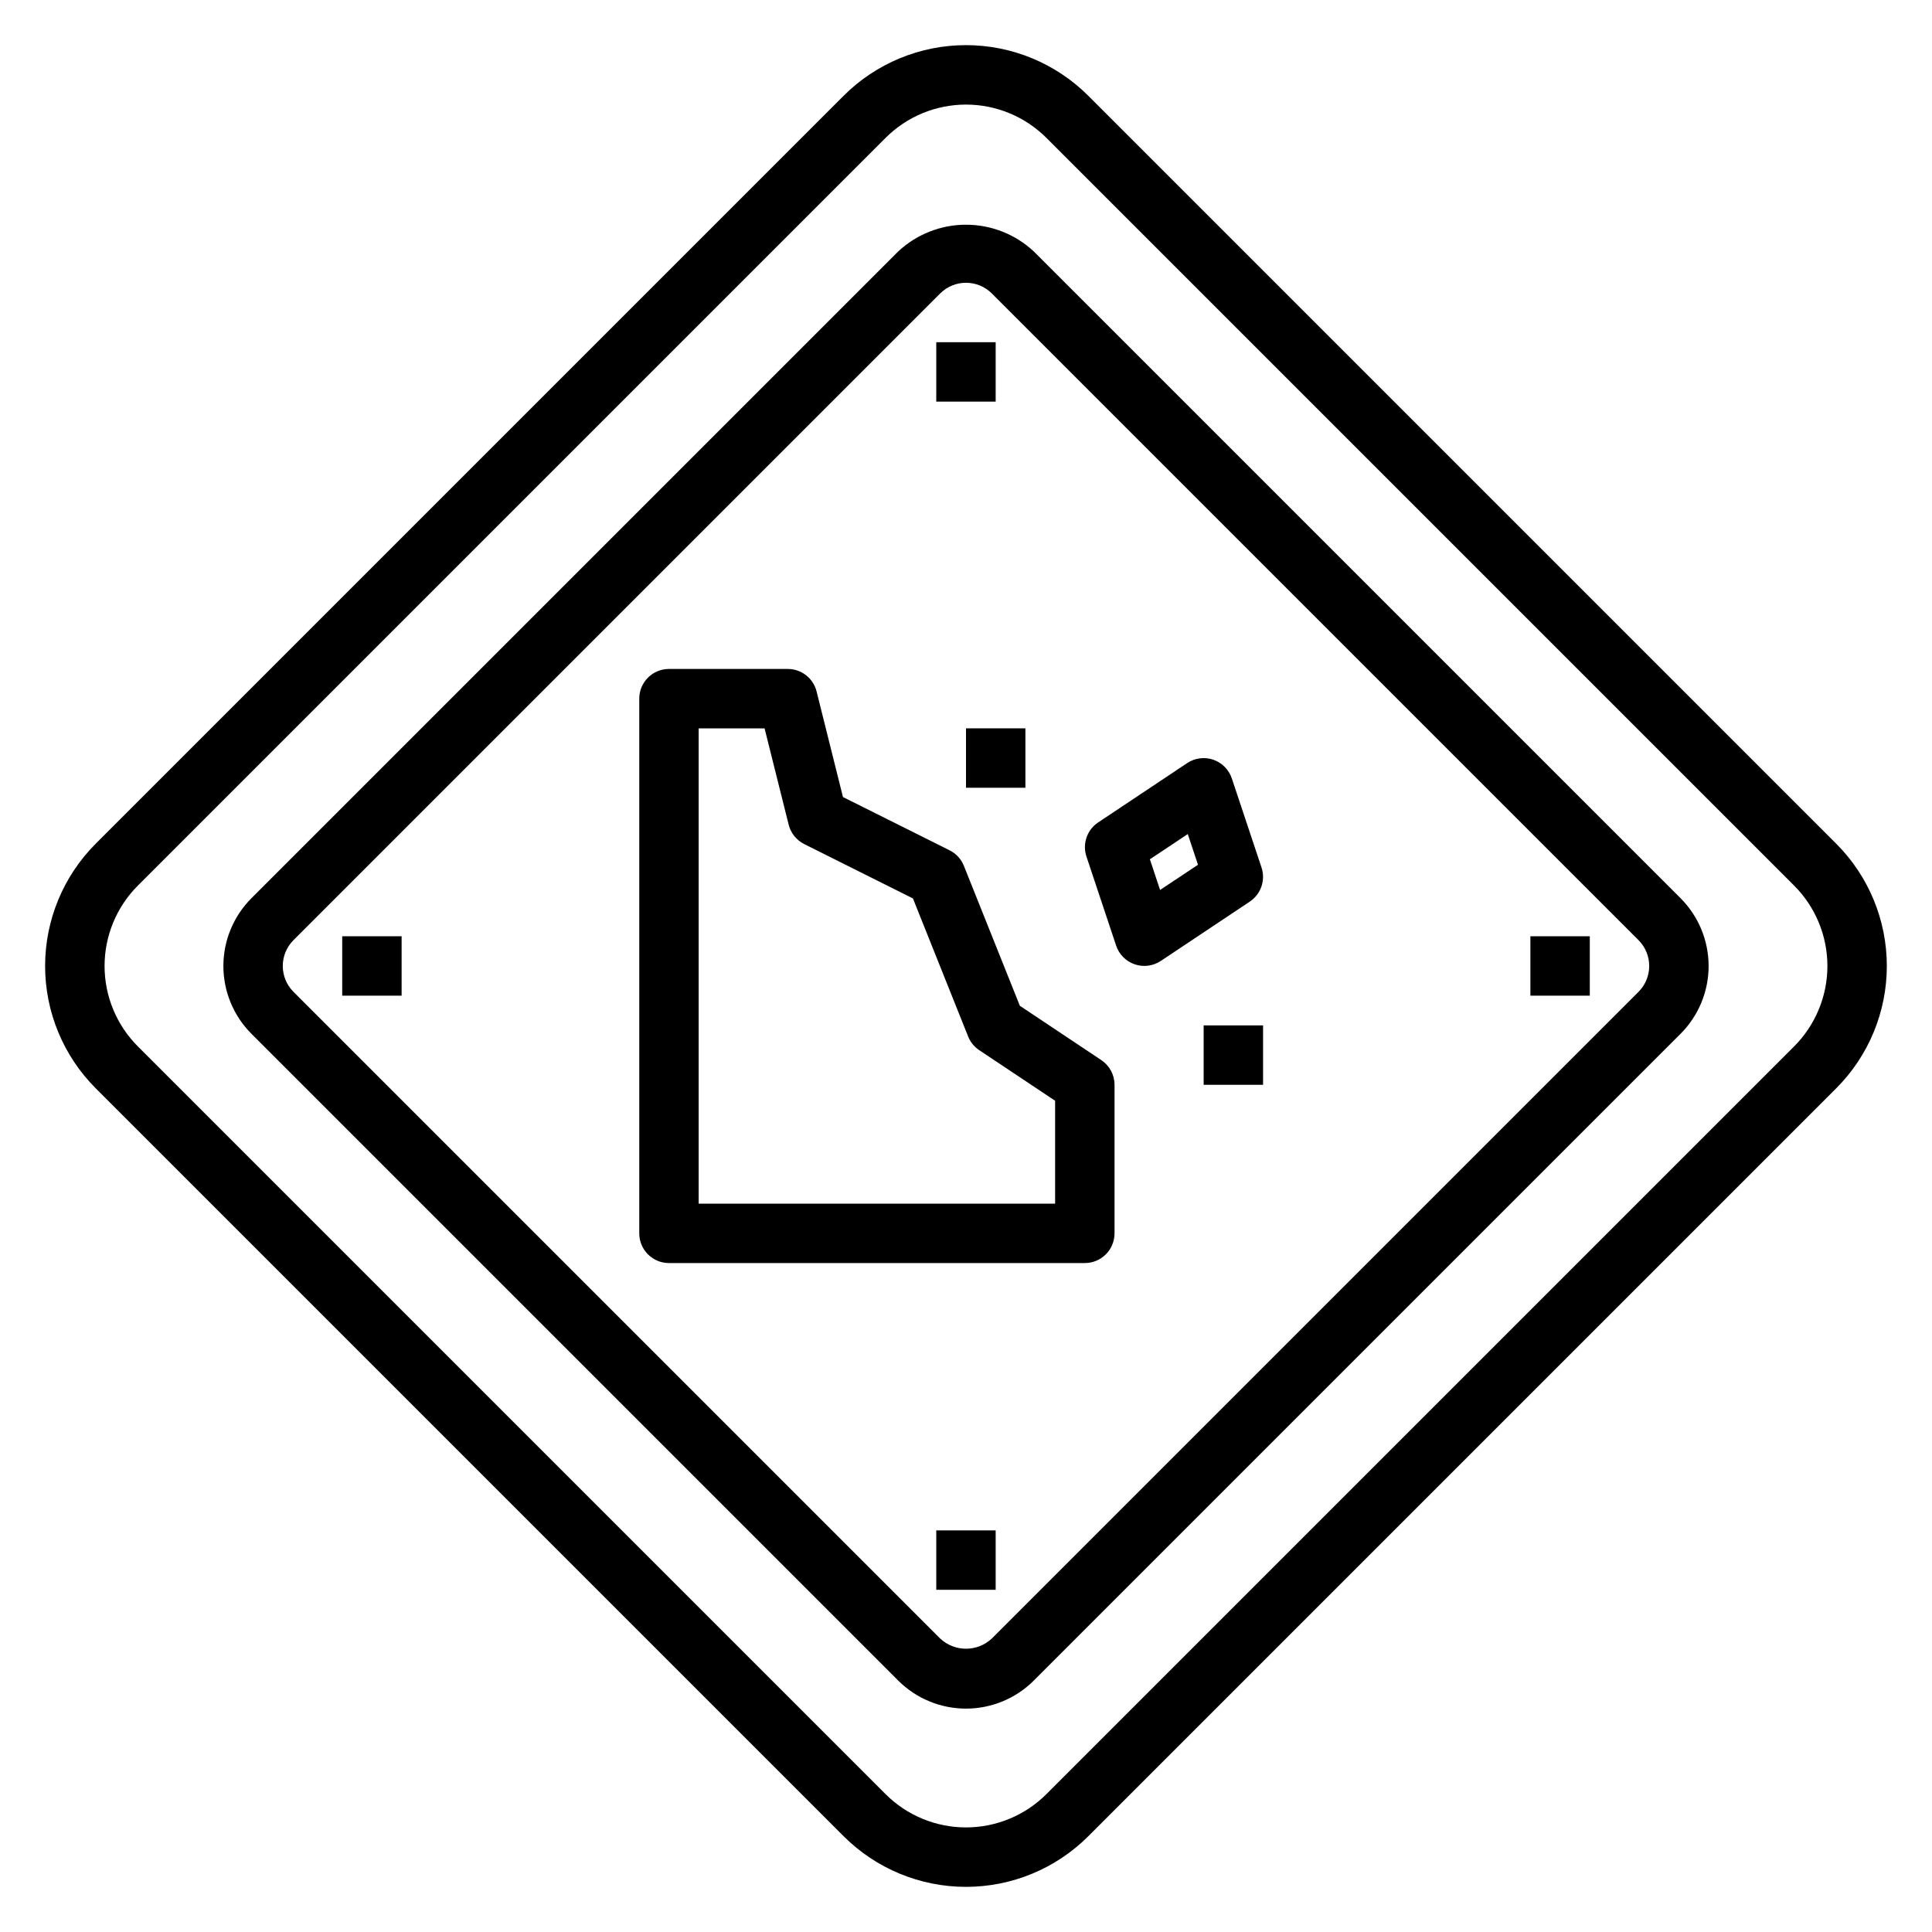 <?xml version="1.0" encoding="UTF-8"?>
<!-- Uploaded to: ICON Repo, www.svgrepo.com, Generator: ICON Repo Mixer Tools -->
<svg fill="#000000" width="800px" height="800px" version="1.1" viewBox="144 144 512 512" xmlns="http://www.w3.org/2000/svg">
 <g>
  <path d="m630.59 367.56-198.16-198.16c-8.602-8.602-20.27-13.438-32.438-13.438s-23.84 4.836-32.441 13.438l-198.16 198.16c-8.602 8.602-13.438 20.273-13.438 32.441s4.836 23.836 13.438 32.438l198.16 198.16c8.602 8.605 20.273 13.438 32.441 13.438s23.836-4.832 32.438-13.438l198.16-198.16c8.605-8.602 13.438-20.27 13.438-32.438s-4.832-23.84-13.438-32.441zm-11.133 53.75-198.15 198.15c-5.652 5.652-13.316 8.824-21.309 8.824s-15.66-3.172-21.312-8.824l-198.15-198.15c-5.652-5.652-8.824-13.316-8.824-21.309s3.172-15.66 8.824-21.312l198.15-198.15c5.652-5.652 13.32-8.824 21.312-8.824s15.656 3.172 21.309 8.824l198.15 198.15c5.652 5.652 8.824 13.32 8.824 21.312s-3.172 15.656-8.824 21.309z"/>
  <path d="m417.97 210.64c-4.875-4.555-11.297-7.09-17.969-7.09-6.676 0-13.098 2.535-17.973 7.09l-171.39 171.39c-4.762 4.766-7.441 11.23-7.441 17.973 0 6.738 2.68 13.203 7.441 17.969l171.39 171.39c4.766 4.766 11.23 7.441 17.973 7.441 6.738 0 13.203-2.676 17.969-7.441l171.39-171.39c4.766-4.766 7.441-11.23 7.441-17.969 0-6.742-2.676-13.207-7.441-17.973zm160.26 196.2-171.39 171.39c-3.852 3.598-9.832 3.598-13.684 0l-171.39-171.39c-3.769-3.781-3.769-9.898 0-13.684l171.39-171.39c3.785-3.769 9.902-3.769 13.684 0l171.39 171.39c3.769 3.785 3.769 9.902 0 13.684z"/>
  <path d="m392.12 234.69h15.742v15.742h-15.742z"/>
  <path d="m392.12 549.57h15.742v15.742h-15.742z"/>
  <path d="m234.69 392.12h15.742v15.742h-15.742z"/>
  <path d="m549.57 392.12h15.742v15.742h-15.742z"/>
  <path d="m435.86 424.94-21.586-14.391-14.832-37.086h0.004c-0.719-1.793-2.066-3.262-3.797-4.125l-28.254-14.113-6.992-27.977h0.004c-0.875-3.508-4.023-5.969-7.637-5.969h-31.488c-4.348 0-7.871 3.523-7.871 7.871v141.7c0 2.086 0.828 4.09 2.305 5.566 1.477 1.477 3.481 2.305 5.566 2.305h110.21c2.086 0 4.09-0.828 5.566-2.305 1.473-1.477 2.305-3.481 2.305-5.566v-39.359c0-2.633-1.316-5.09-3.504-6.551zm-12.242 38.039h-94.465v-125.95h17.469l6.383 25.52h0.004c0.555 2.234 2.059 4.113 4.117 5.141l28.812 14.406 14.625 36.574c0.59 1.48 1.617 2.746 2.941 3.629l20.113 13.406z"/>
  <path d="m478.31 373.89-7.871-23.617c-0.777-2.316-2.59-4.144-4.902-4.941-2.312-0.793-4.867-0.469-6.906 0.883l-23.617 15.742c-2.949 1.973-4.215 5.672-3.094 9.035l7.871 23.617h0.004c0.777 2.32 2.59 4.144 4.902 4.941 2.312 0.797 4.863 0.473 6.906-0.879l23.617-15.742h-0.004c2.949-1.973 4.219-5.672 3.094-9.039zm-26.875 5.961-2.707-8.133 10.043-6.684 2.707 8.133z"/>
  <path d="m400 337.02h15.742v15.742h-15.742z"/>
  <path d="m462.98 415.74h15.742v15.742h-15.742z"/>
 </g>
</svg>